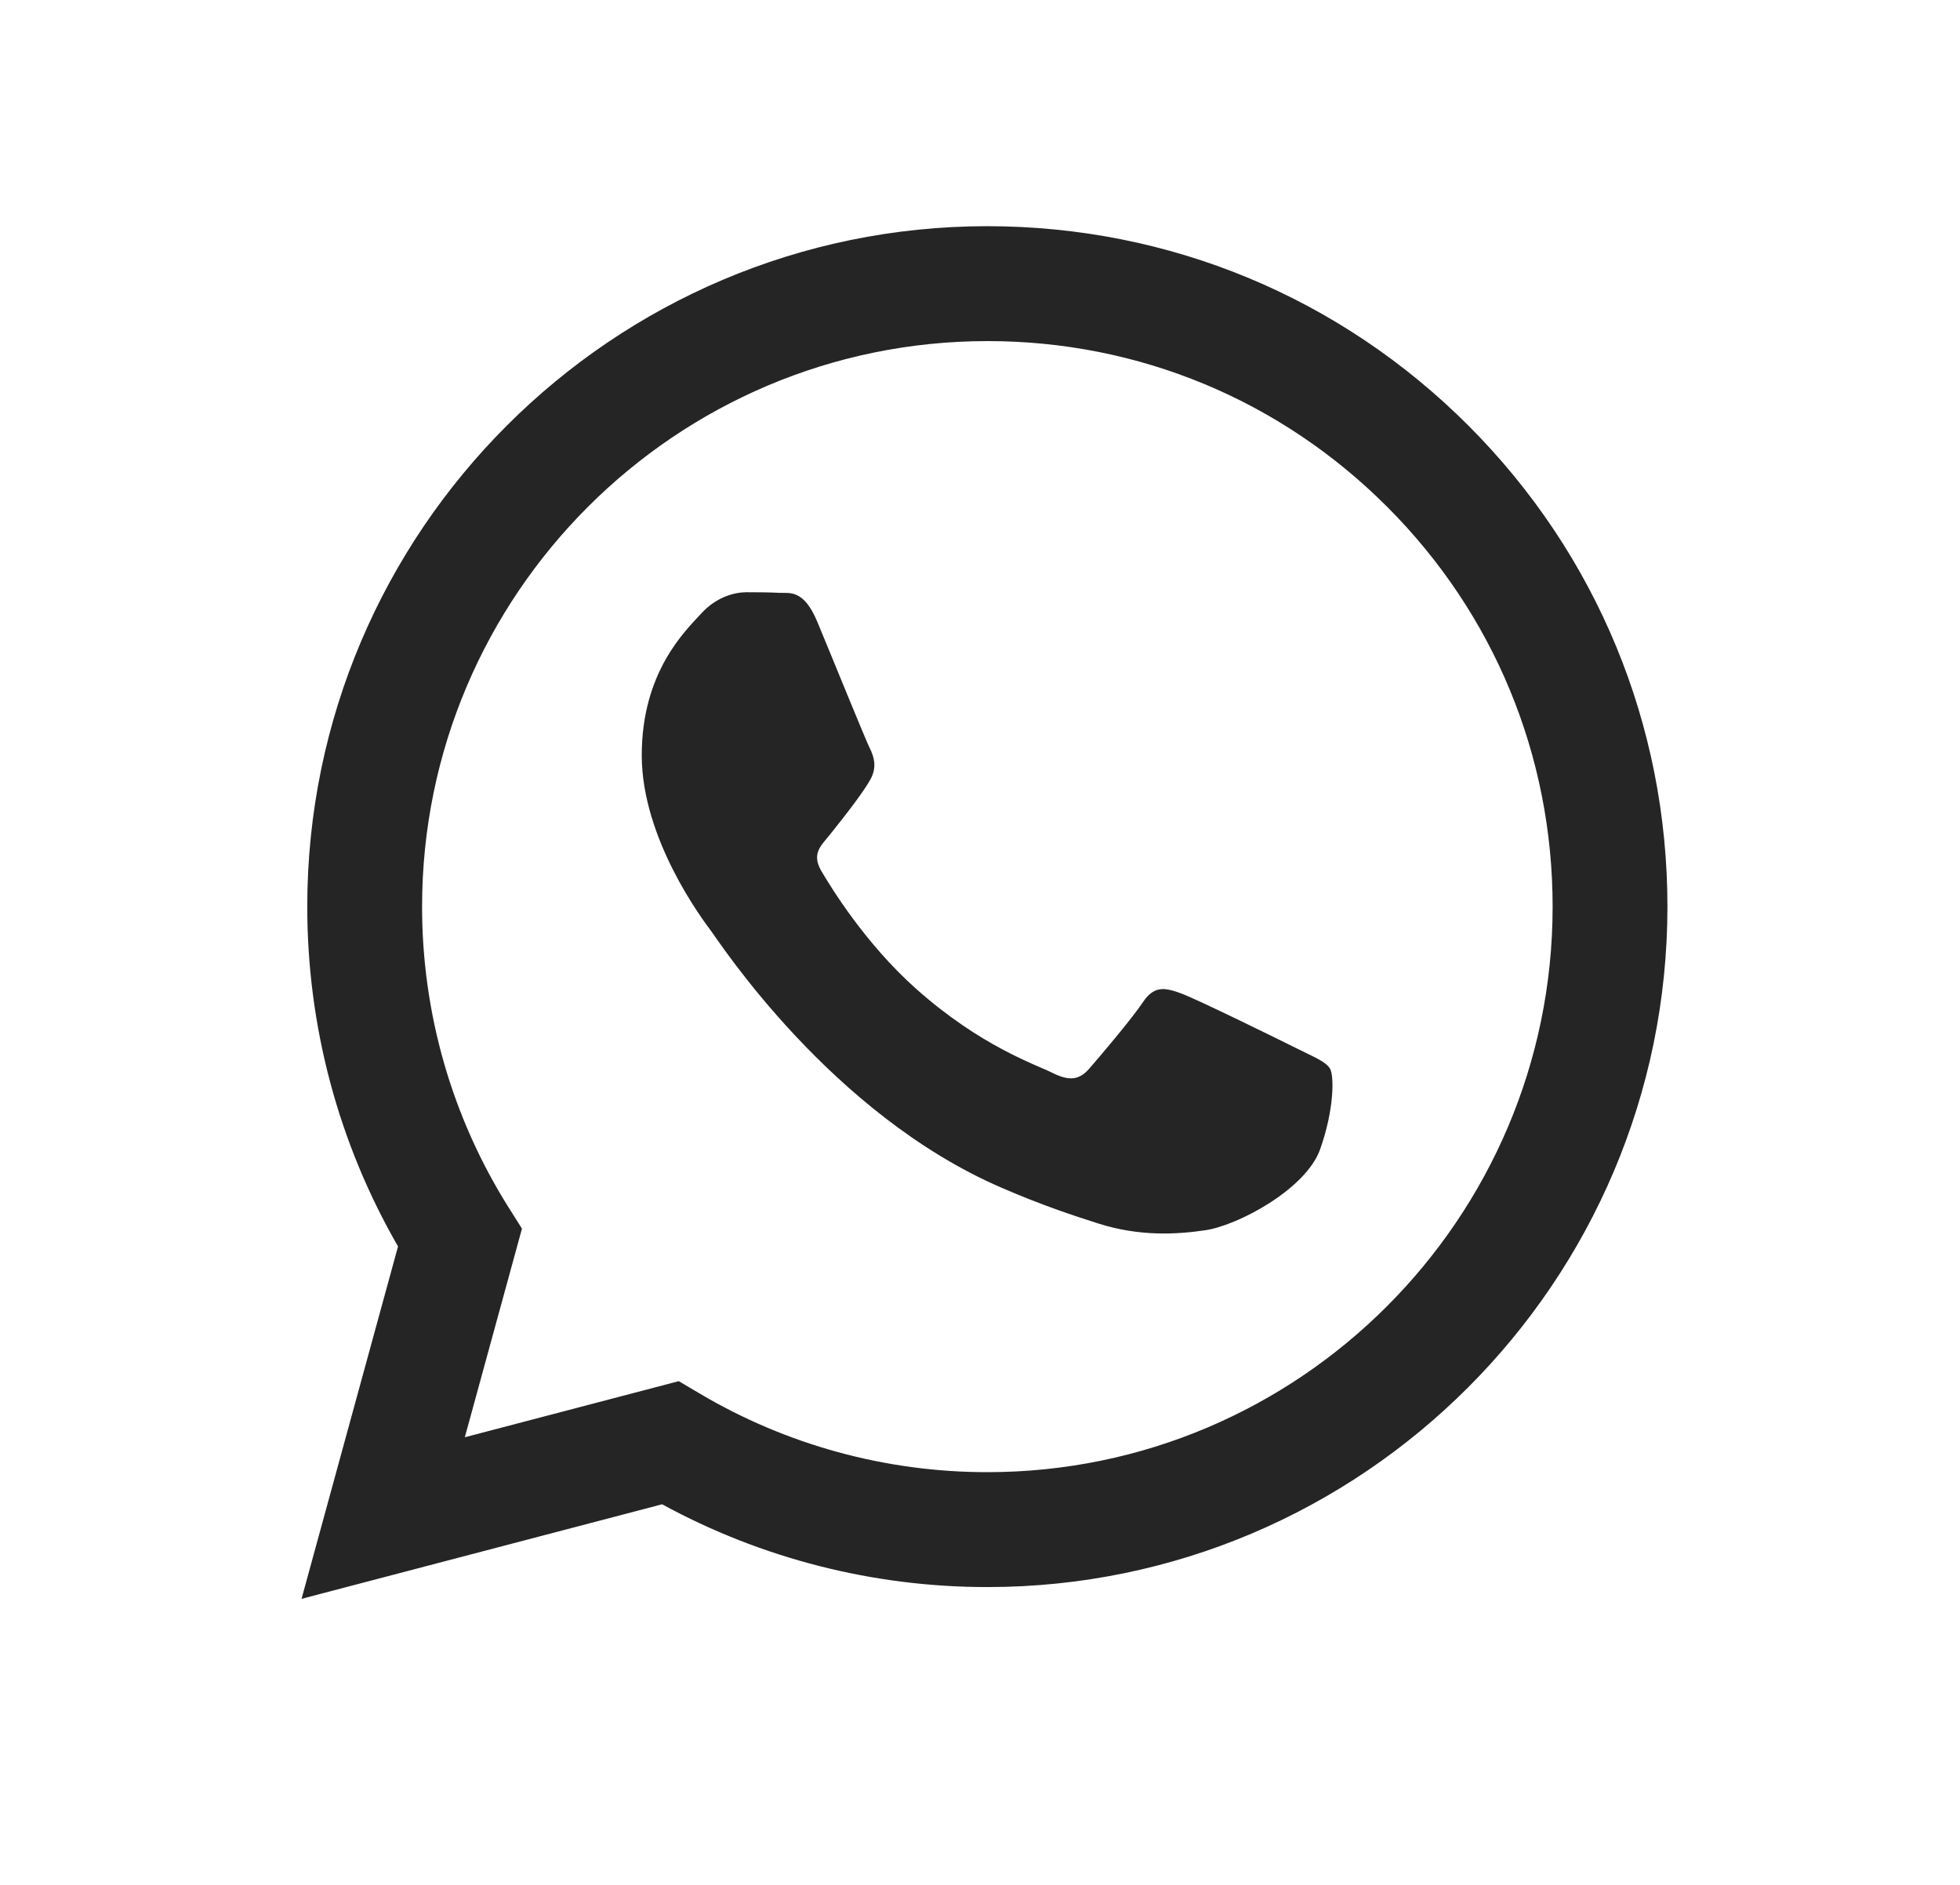 <?xml version="1.0" encoding="UTF-8"?> <svg xmlns="http://www.w3.org/2000/svg" width="26" height="25" viewBox="0 0 26 25" fill="none"><path fill-rule="evenodd" clip-rule="evenodd" d="M19.48 5.646C17.776 3.941 15.511 3.001 13.098 3C8.125 3 4.078 7.047 4.076 12.021C4.075 13.611 4.49 15.163 5.28 16.532L4 21.206L8.783 19.952C10.101 20.671 11.584 21.05 13.094 21.05H13.098C18.07 21.05 22.117 17.003 22.119 12.028C22.12 9.618 21.183 7.351 19.48 5.646ZM13.098 19.526H13.095C11.749 19.526 10.429 19.164 9.278 18.481L9.004 18.319L6.166 19.063L6.924 16.296L6.745 16.012C5.995 14.819 5.598 13.438 5.599 12.022C5.601 7.887 8.964 4.524 13.101 4.524C15.104 4.524 16.986 5.305 18.402 6.723C19.818 8.14 20.597 10.024 20.596 12.028C20.595 16.163 17.231 19.526 13.098 19.526ZM17.211 13.91C16.985 13.797 15.877 13.252 15.67 13.177C15.464 13.102 15.313 13.064 15.163 13.29C15.013 13.515 14.581 14.023 14.449 14.174C14.318 14.324 14.187 14.343 13.961 14.23C13.736 14.117 13.009 13.879 12.148 13.111C11.478 12.513 11.026 11.775 10.894 11.55C10.763 11.324 10.893 11.214 10.993 11.09C11.237 10.787 11.481 10.469 11.556 10.319C11.632 10.168 11.594 10.036 11.538 9.924C11.481 9.811 11.031 8.701 10.843 8.25C10.66 7.81 10.474 7.87 10.335 7.863C10.204 7.856 10.054 7.855 9.903 7.855C9.753 7.855 9.509 7.911 9.302 8.137C9.096 8.363 8.513 8.908 8.513 10.018C8.513 11.127 9.321 12.199 9.434 12.35C9.547 12.5 11.024 14.777 13.285 15.753C13.823 15.986 14.242 16.124 14.57 16.228C15.11 16.4 15.601 16.375 15.99 16.317C16.423 16.253 17.323 15.772 17.511 15.246C17.699 14.719 17.699 14.268 17.643 14.174C17.587 14.08 17.436 14.023 17.211 13.91Z" fill="#252525"></path></svg> 